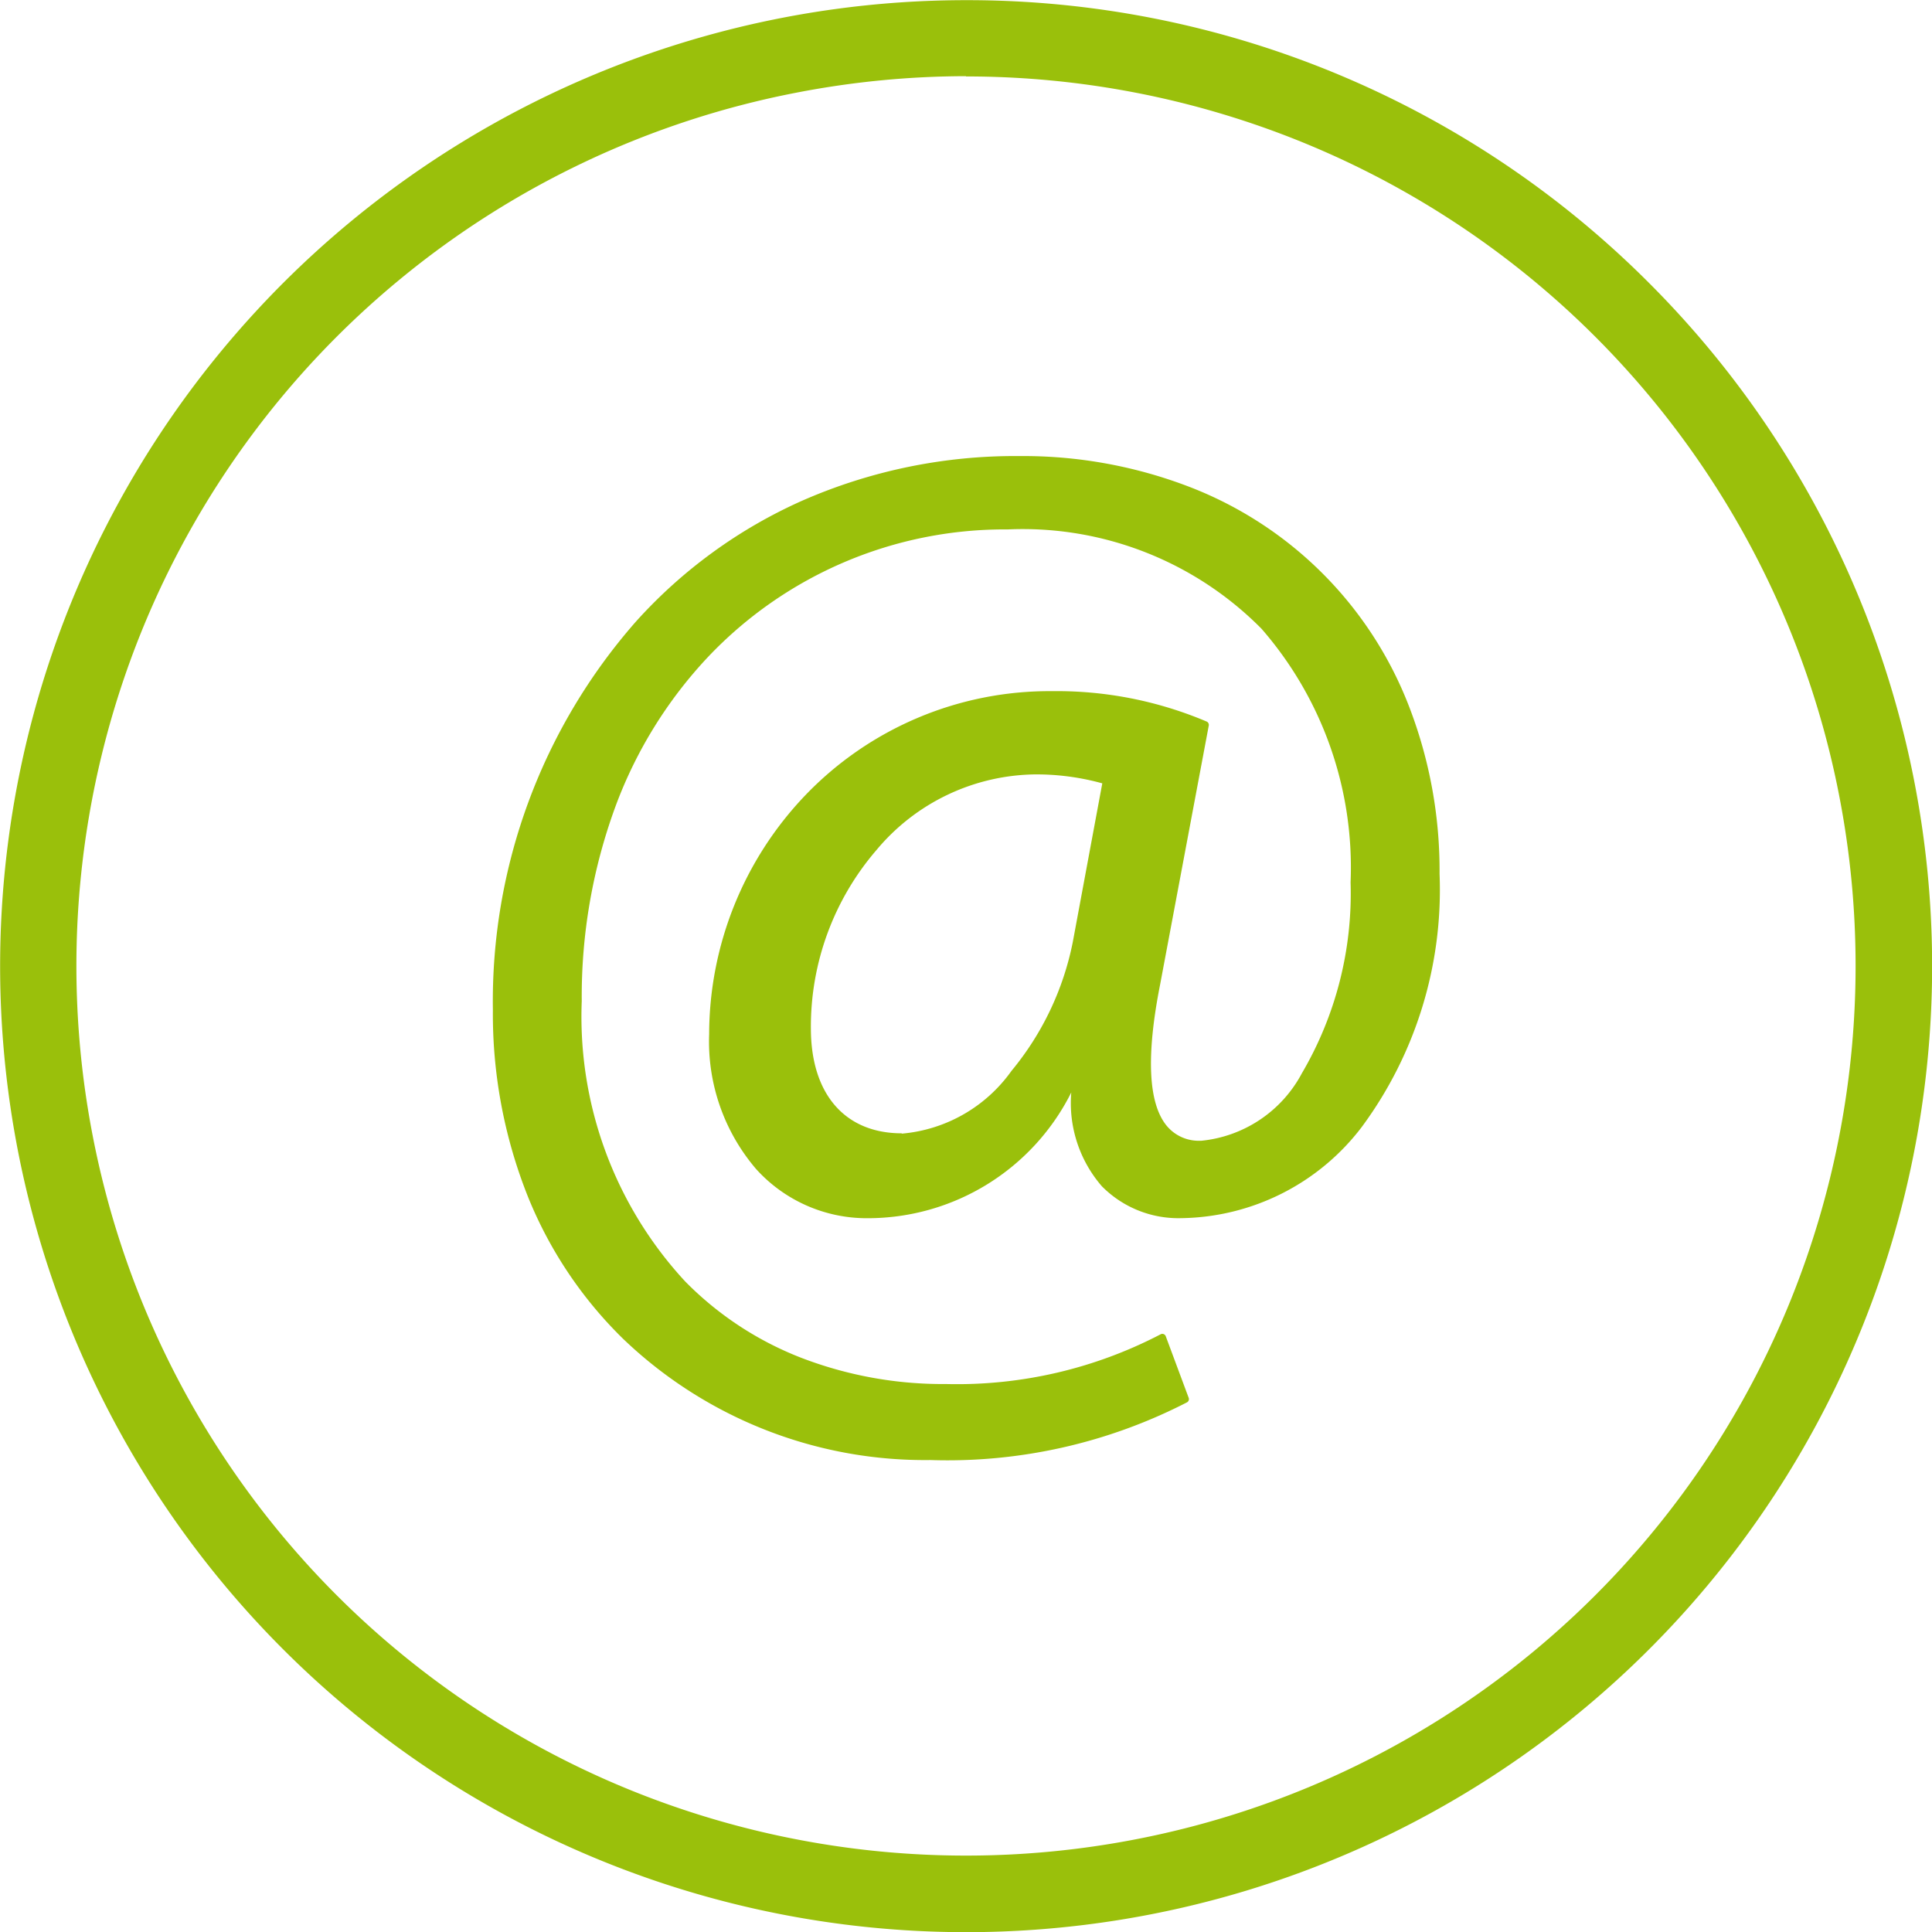 <svg xmlns="http://www.w3.org/2000/svg" xmlns:xlink="http://www.w3.org/1999/xlink" width="35" height="35" viewBox="0 0 35 35">
  <defs>
    <clipPath id="clip-path">
      <rect id="Rectangle_62" data-name="Rectangle 62" width="35" height="35" transform="translate(0 0)" fill="#9ac00b"/>
    </clipPath>
  </defs>
  <g id="Groupe_53" data-name="Groupe 53" transform="translate(0 0.003)">
    <g id="Groupe_47" data-name="Groupe 47" transform="translate(0 -0.003)" clip-path="url(#clip-path)">
      <path id="Tracé_261" data-name="Tracé 261" d="M17.5,1.382a16.143,16.143,0,0,1,6.065,1.18A16.092,16.092,0,0,1,33.32,14.418a16.167,16.167,0,0,1-.885,9.144,16.091,16.091,0,0,1-11.856,9.755,16.167,16.167,0,0,1-9.144-.885A16.092,16.092,0,0,1,1.68,20.576a16.166,16.166,0,0,1,.885-9.144A16.092,16.092,0,0,1,14.421,1.677a16.237,16.237,0,0,1,3.079-.3M17.5,0A17.5,17.5,0,1,0,29.874,5.123,17.445,17.445,0,0,0,17.5,0" transform="translate(0 0.003)" fill="#9ac00b"/>
      <path id="Tracé_262" data-name="Tracé 262" d="M382,342.7a6.936,6.936,0,0,0-3.957-3.973,8.4,8.4,0,0,0-3.108-.567,9.594,9.594,0,0,0-3.936.811,8.944,8.944,0,0,0-3.007,2.188,10.418,10.418,0,0,0-2.591,7.028,8.936,8.936,0,0,0,.635,3.39,7.557,7.557,0,0,0,1.72,2.571,7.9,7.9,0,0,0,5.571,2.2,9.482,9.482,0,0,0,4.648-1.045.066.066,0,0,0,.031-.082l-.415-1.115a.066.066,0,0,0-.095-.035,7.972,7.972,0,0,1-3.884.9,7.141,7.141,0,0,1-2.637-.48,5.985,5.985,0,0,1-2.089-1.377,7.062,7.062,0,0,1-1.875-5.08,9.972,9.972,0,0,1,.617-3.543,8,8,0,0,1,1.67-2.691,7.4,7.4,0,0,1,5.428-2.311,6.082,6.082,0,0,1,4.6,1.8,6.583,6.583,0,0,1,1.613,4.594,6.435,6.435,0,0,1-.882,3.458,2.322,2.322,0,0,1-1.824,1.223H378.2a.752.752,0,0,1-.6-.281c-.327-.41-.365-1.266-.112-2.546l.882-4.695a.066.066,0,0,0-.037-.072,6.953,6.953,0,0,0-2.8-.551,6.128,6.128,0,0,0-4.474,1.888,6.277,6.277,0,0,0-1.74,4.326,3.55,3.55,0,0,0,.854,2.447,2.7,2.7,0,0,0,2.014.887,4.124,4.124,0,0,0,3.692-2.278,2.3,2.3,0,0,0,.555,1.7,1.948,1.948,0,0,0,1.434.577,4.175,4.175,0,0,0,3.274-1.652,7.227,7.227,0,0,0,1.409-4.587A8.248,8.248,0,0,0,382,342.7m-9.192,7.729c-1.03,0-1.646-.712-1.646-1.9a4.9,4.9,0,0,1,1.19-3.234,3.8,3.8,0,0,1,2.868-1.368,4.477,4.477,0,0,1,1.221.162l-.534,2.873a5.271,5.271,0,0,1-1.111,2.336,2.724,2.724,0,0,1-1.989,1.137" transform="translate(-356.472 -329.898)" fill="#9ac00b"/>
    </g>
  </g>
</svg>
